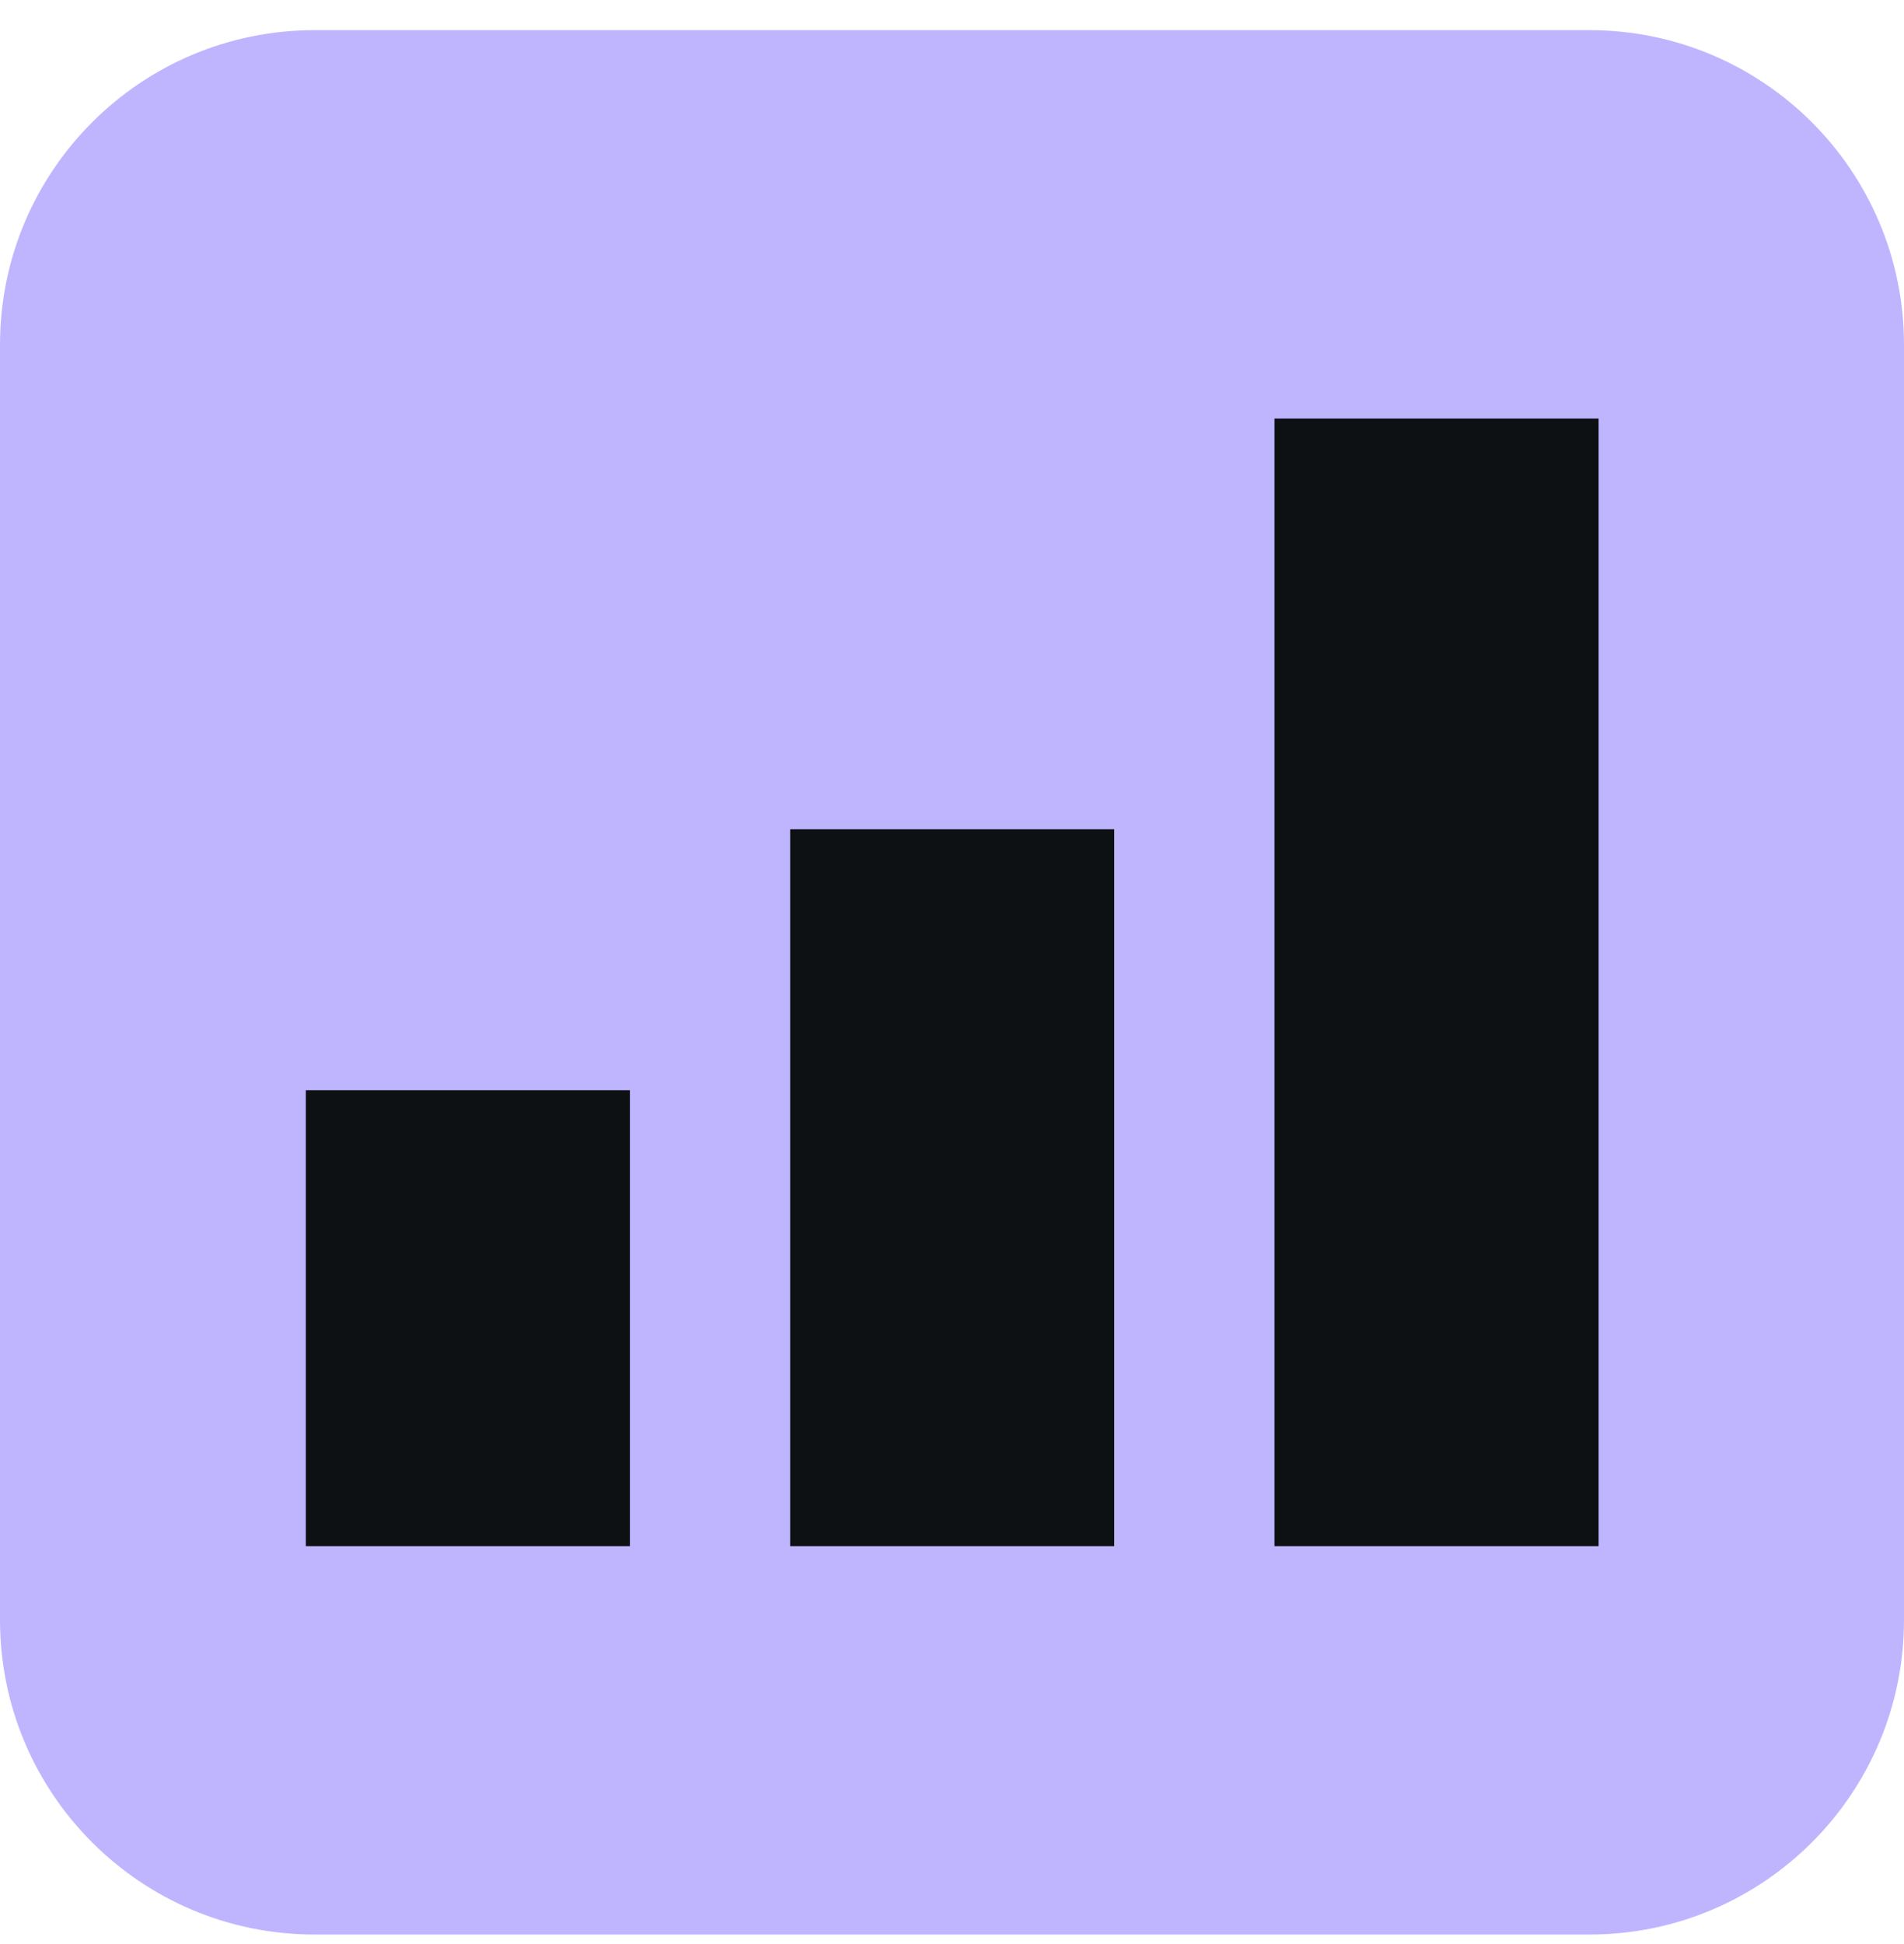 <svg width="48" height="49" viewBox="0 0 48 49" fill="none" xmlns="http://www.w3.org/2000/svg">
<path d="M40.07 0.76H7.93C3.55 0.76 0 4.31 0 8.69V40.83C0 45.21 3.55 48.76 7.93 48.76H40.07C44.45 48.76 48 45.21 48 40.83V8.69C48 4.31 44.45 0.76 40.07 0.76Z" fill="#BFB5FF"/>
<path d="M15.88 27.48H7.71V38.97H15.88V27.48Z" fill="#0E1113"/>
<path d="M28.09 20.9H19.92V38.97H28.09V20.9Z" fill="#0E1113"/>
<path d="M40.3 10.55H32.13V38.97H40.3V10.55Z" fill="#0E1113"/>
</svg>

